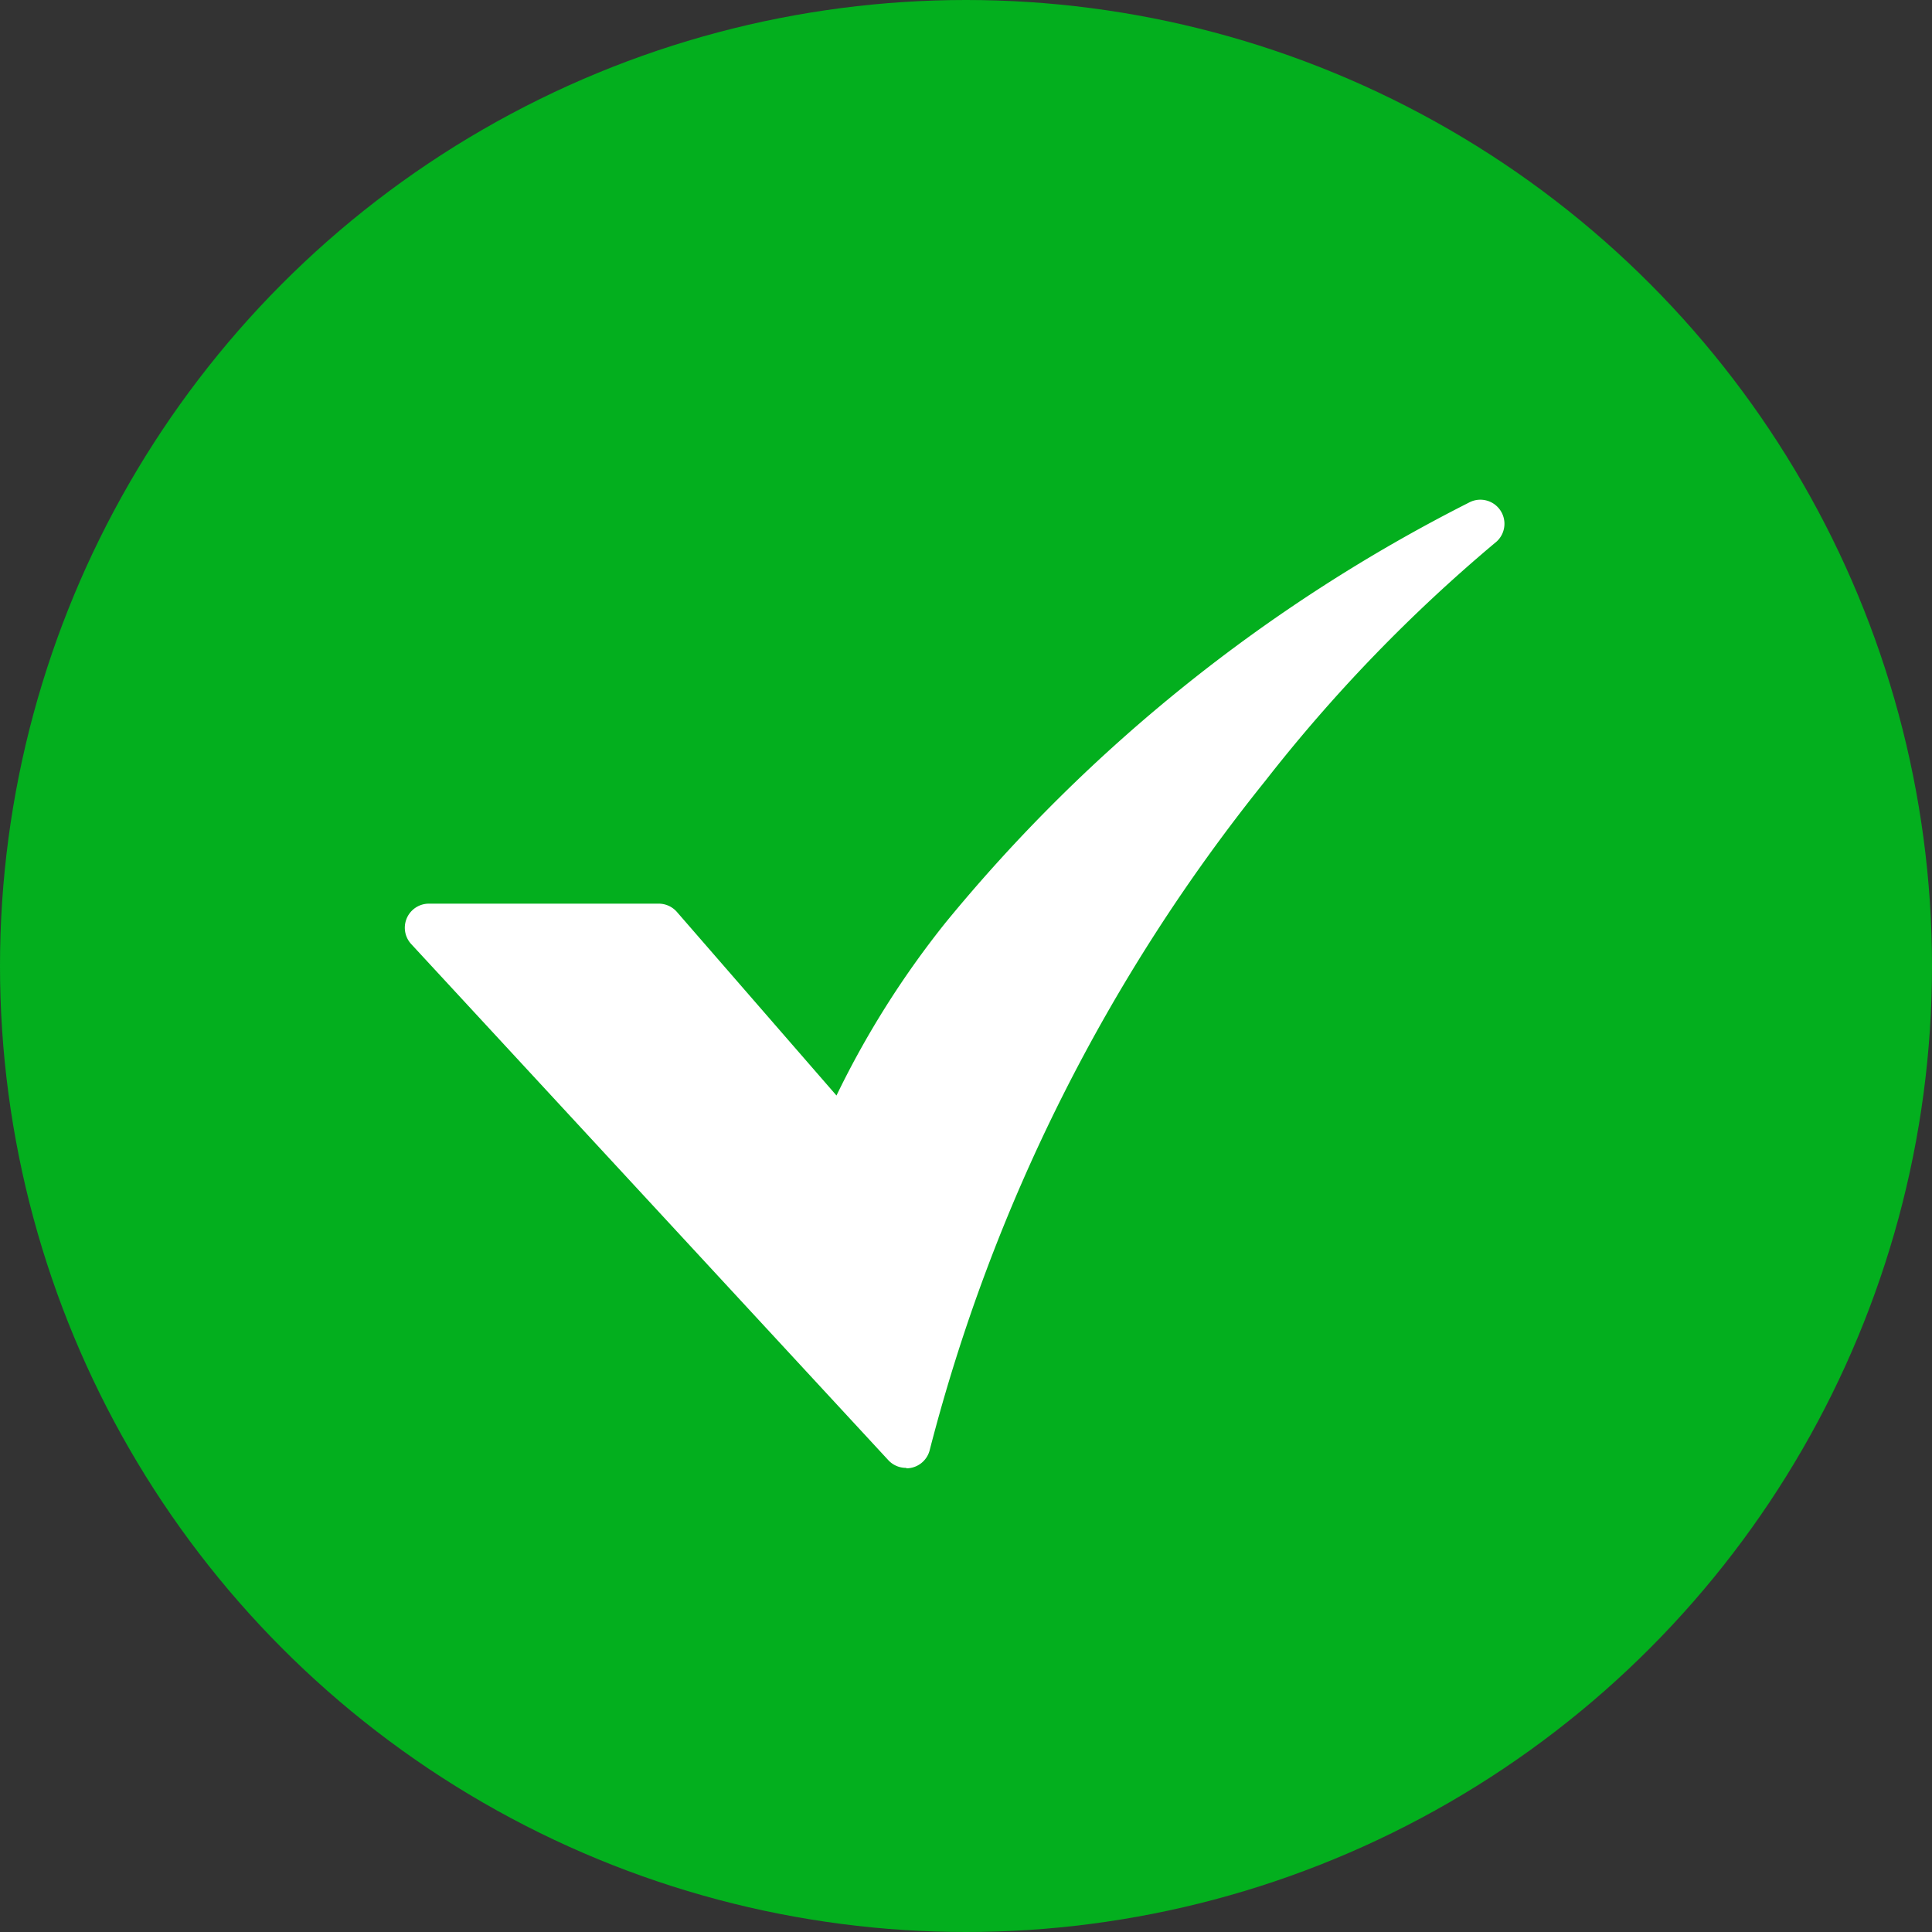 <svg xmlns="http://www.w3.org/2000/svg" width="26" height="26" viewBox="0 0 26 26"><rect x="0" y="0" width="26" height="26" fill="#333333" stroke="none"/><g id="Tick_" data-name="Tick " transform="translate(-730 -418)"><g id="Group_1120" data-name="Group 1120" transform="translate(482 -19)"><g id="Group_1119" data-name="Group 1119" transform="translate(-8.633 -25.633)"><circle id="Ellipse_81" data-name="Ellipse 81" cx="13" cy="13" r="13" transform="translate(256.633 462.633)" fill="#03af1e"></circle><g id="Group_1118" data-name="Group 1118" transform="translate(262.081 469.355)"><path id="_6-Check" data-name="6-Check" d="M38.748,72.19a.324.324,0,0,1-.238-.1l-6.423-6.948a.324.324,0,0,1,.238-.545h3.092a.325.325,0,0,1,.245.112l2.147,2.47a12.3,12.3,0,0,1,1.469-2.328,21.855,21.855,0,0,1,7.04-5.65.324.324,0,0,1,.352.542,21.218,21.218,0,0,0-3.089,3.2,23.855,23.855,0,0,0-4.517,9.006.324.324,0,0,1-.315.247Z" transform="translate(-32 -59.158)" fill="#fff"></path></g></g></g></g></svg>